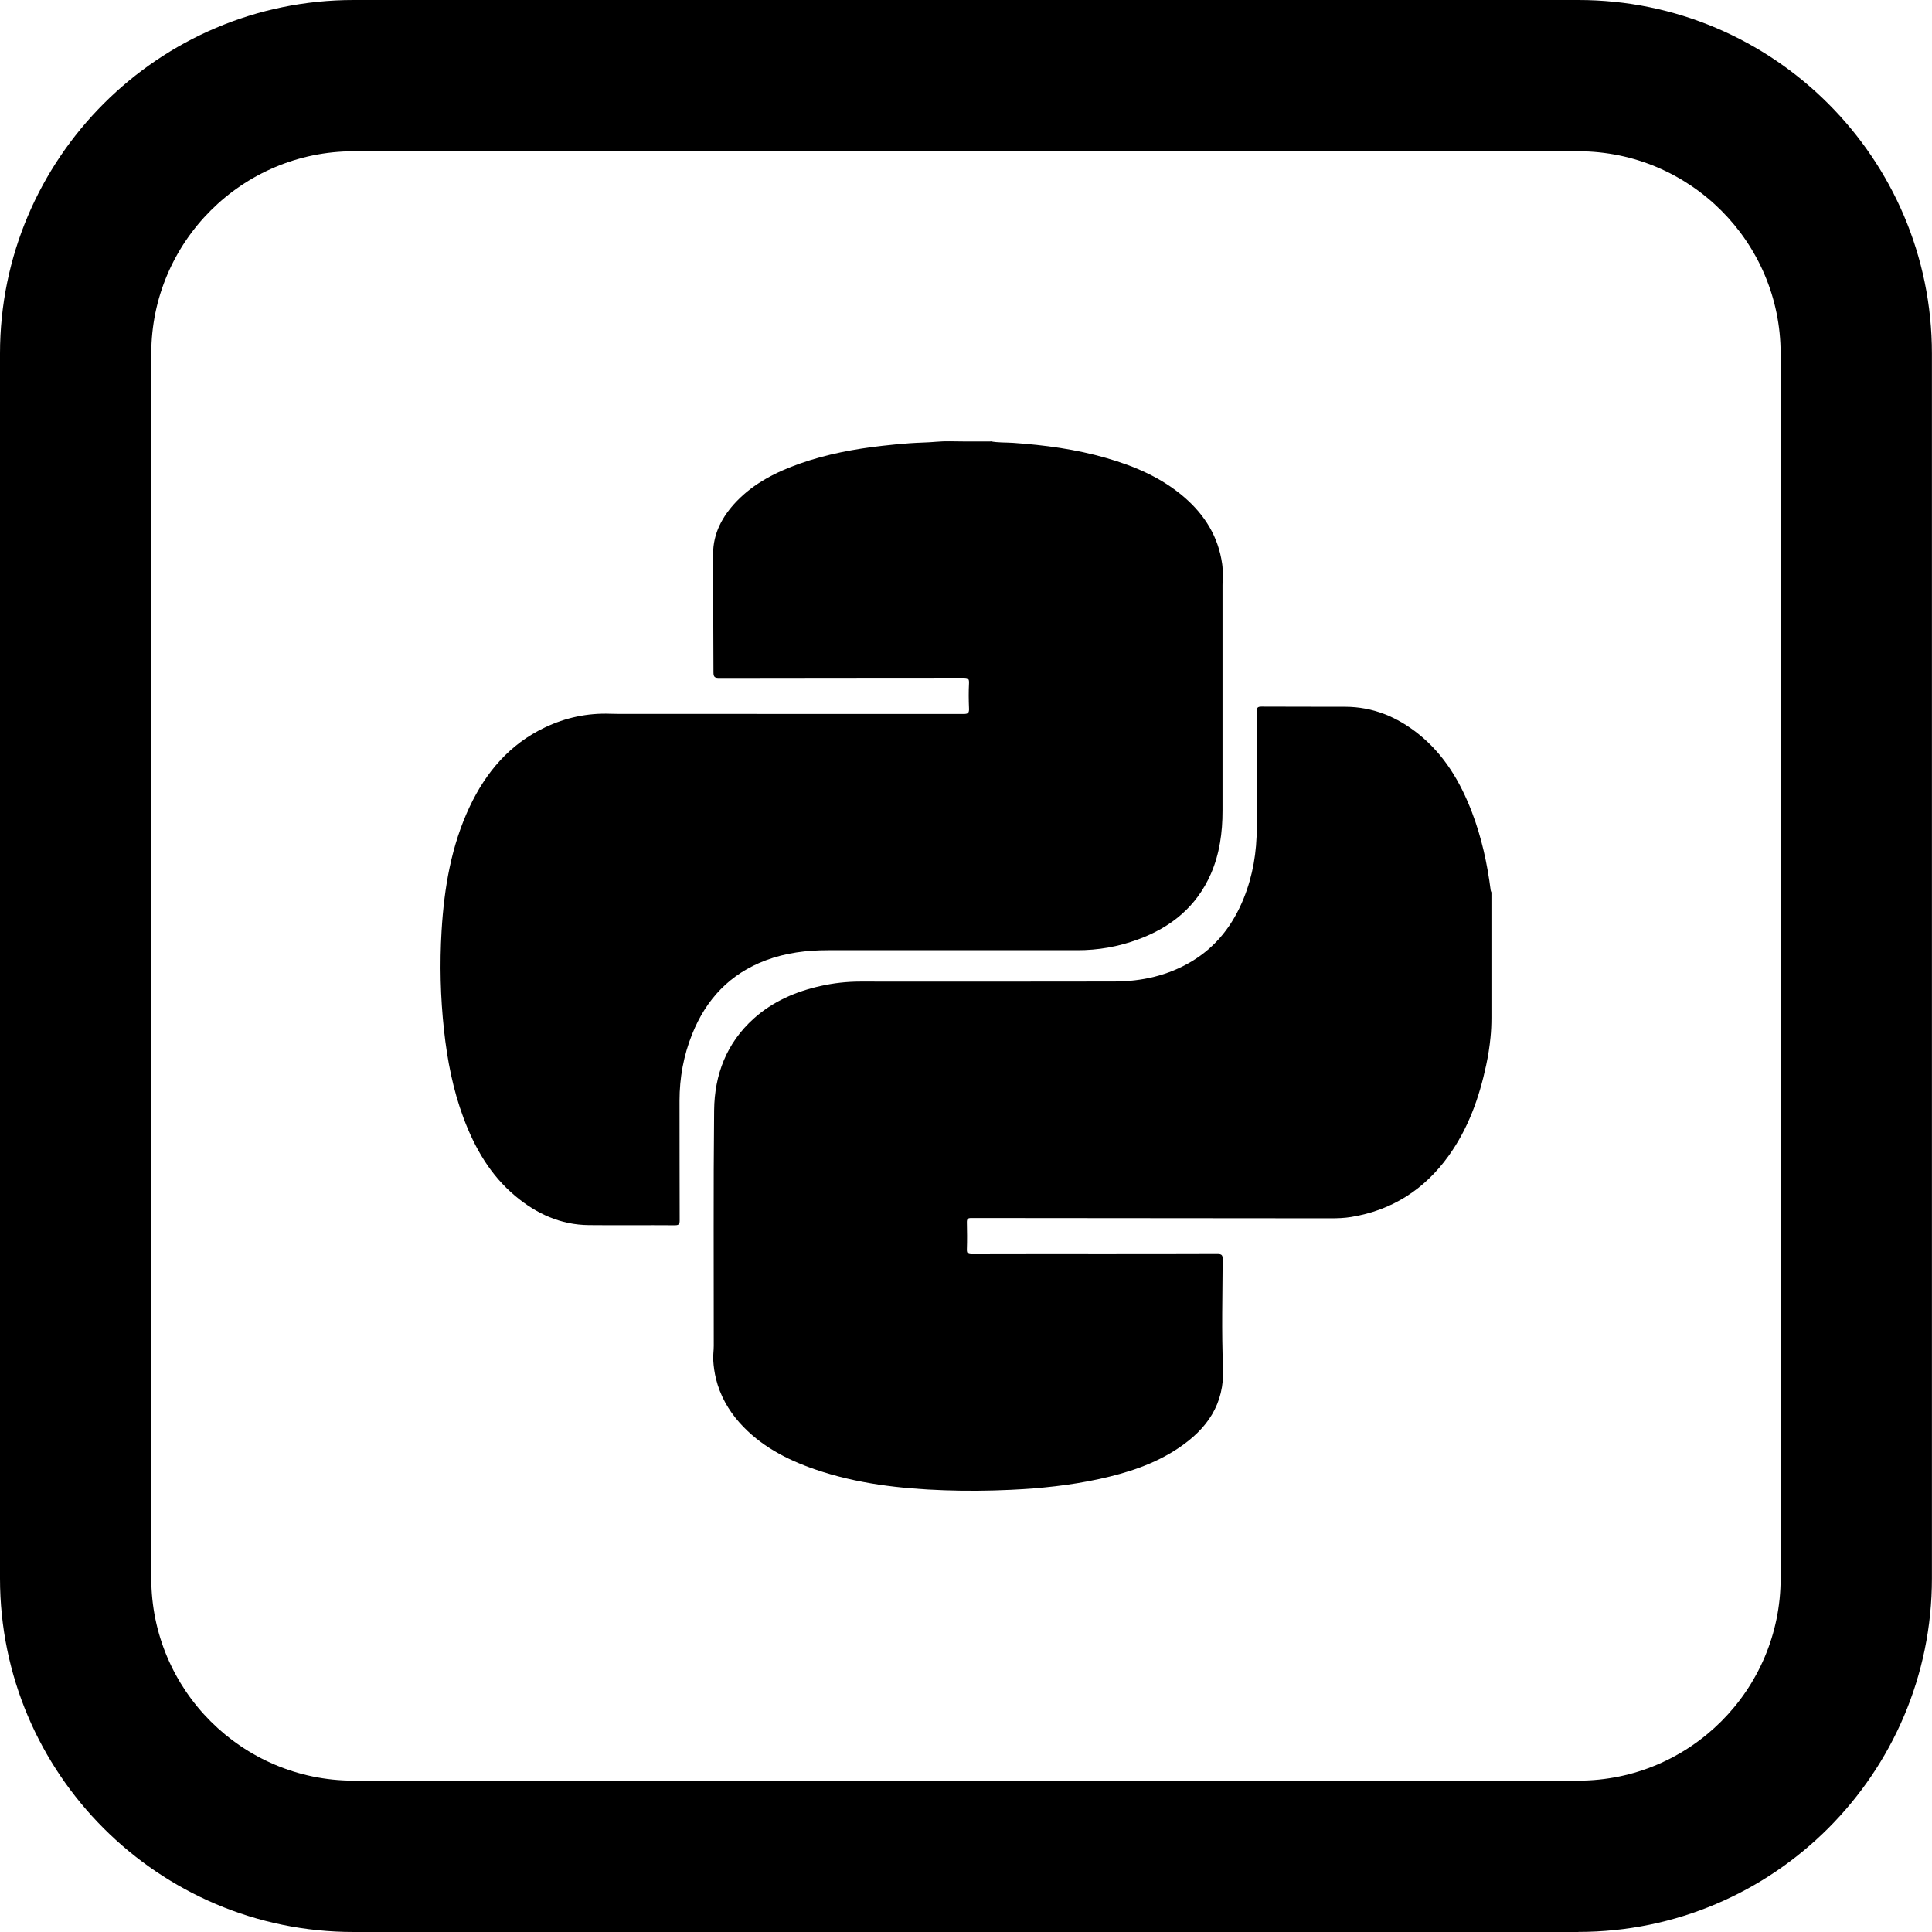 <?xml version="1.0" encoding="UTF-8"?>
<svg id="Laag_2" data-name="Laag 2" xmlns="http://www.w3.org/2000/svg" viewBox="0 0 261.8 261.8">
  <g id="Laag_1-2" data-name="Laag 1">
    <g id="Course_Icon_Python">
      <path d="M213.88,261.8H47.91c-26.42,0-47.91-21.49-47.91-47.91V47.91C0,21.49,21.49,0,47.91,0H213.88c26.42,0,47.91,21.49,47.91,47.91V213.88c0,26.42-21.49,47.91-47.91,47.91ZM47.91,20.5c-15.11,0-27.41,12.3-27.41,27.41V213.88c0,15.11,12.3,27.41,27.41,27.41H213.88c15.11,0,27.41-12.3,27.41-27.41V47.91c0-15.11-12.3-27.41-27.41-27.41H47.91Z"/>
      <g>
        <path d="M134.23,59.8c1.01,.2,2.04,.14,3.06,.21,4.26,.3,8.49,.86,12.6,2.05,3.87,1.11,7.52,2.67,10.6,5.33,2.77,2.4,4.6,5.34,5.12,9.02,.14,.97,.05,1.93,.05,2.9,0,10.18,0,20.37,0,30.55,0,2.95-.39,5.83-1.58,8.56-1.95,4.45-5.41,7.25-9.89,8.89-2.66,.98-5.4,1.46-8.24,1.45-11.25,0-22.5,0-33.75,0-2.88,0-5.71,.35-8.43,1.37-4.85,1.82-8.08,5.26-9.98,10.01-1.16,2.89-1.71,5.9-1.71,9.02,.01,5.4,0,10.8,.02,16.2,0,.5-.09,.67-.64,.67-3.9-.03-7.79,.02-11.69-.02-3.8-.04-7.06-1.53-9.93-3.93-3.39-2.83-5.51-6.52-7.03-10.59-1.43-3.83-2.2-7.82-2.64-11.87-.49-4.49-.6-8.99-.33-13.5,.35-5.81,1.3-11.5,3.81-16.82,2.22-4.69,5.43-8.47,10.2-10.73,2.79-1.33,5.74-1.96,8.84-1.85,.67,.02,1.34,.02,2.02,.02,15.29,0,30.57,0,45.86,.01,.61,0,.77-.15,.74-.75-.05-1.14-.06-2.3,0-3.44,.03-.63-.19-.72-.76-.72-11.03,.02-22.07,0-33.1,.03-.62,0-.77-.15-.77-.77,0-5.34-.06-10.68-.05-16.02,0-2.82,1.27-5.14,3.17-7.13,2.4-2.5,5.41-4.01,8.62-5.14,3.61-1.27,7.35-1.97,11.15-2.4,1.23-.14,2.46-.26,3.7-.35s2.43-.09,3.64-.2c1.19-.11,2.4-.04,3.59-.04h3.73Z"/>
        <path d="M201.97,140.6c-.12,1.24-.31,2.46-.58,3.72-.94,4.42-2.44,8.62-5.11,12.33-3.27,4.54-7.64,7.35-13.19,8.26-.92,.15-1.85,.18-2.78,.18-16.23-.01-32.47-.02-48.7-.04-.48,0-.6,.14-.59,.6,.03,1.21,.04,2.41,0,3.62-.02,.54,.13,.69,.68,.69,5.93-.02,11.86-.01,17.8-.01,5.16,0,10.32,0,15.48-.02,.59,0,.71,.17,.7,.73-.02,4.88-.16,9.78,.05,14.65,.22,4.98-2.18,8.33-6.05,10.92-3.27,2.19-6.95,3.36-10.75,4.19-3.94,.86-7.94,1.27-11.97,1.46-3,.14-6.01,.17-9.01,.06-5.94-.21-11.81-.88-17.47-2.82-3.9-1.34-7.48-3.21-10.27-6.34-1.52-1.7-2.65-3.73-3.19-5.95-.2-.82-.32-1.66-.37-2.51-.04-.65,.07-1.3,.07-1.95,.01-10.64-.06-21.28,.05-31.92,.05-4.82,1.68-9.11,5.36-12.42,2.59-2.33,5.69-3.67,9.05-4.42,1.78-.4,3.58-.6,5.4-.6,11.47,0,22.94,.02,34.41-.01,3.71-.01,7.25-.79,10.48-2.72,3.37-2.02,5.62-4.97,7.07-8.57,1.23-3.06,1.76-6.25,1.76-9.55-.01-5.24,0-10.48-.01-15.72,0-.52,.1-.7,.67-.69,3.78,.03,7.55,0,11.33,.02,3.75,.01,7.02,1.37,9.91,3.68,3.5,2.8,5.7,6.51,7.27,10.64,1.3,3.41,2.07,6.95,2.53,10.56,.01,.09,.07,.18,.1,.27v16.99c0,.92-.04,1.81-.13,2.7Z"/>
      </g>
    </g>
  </g>
</svg>